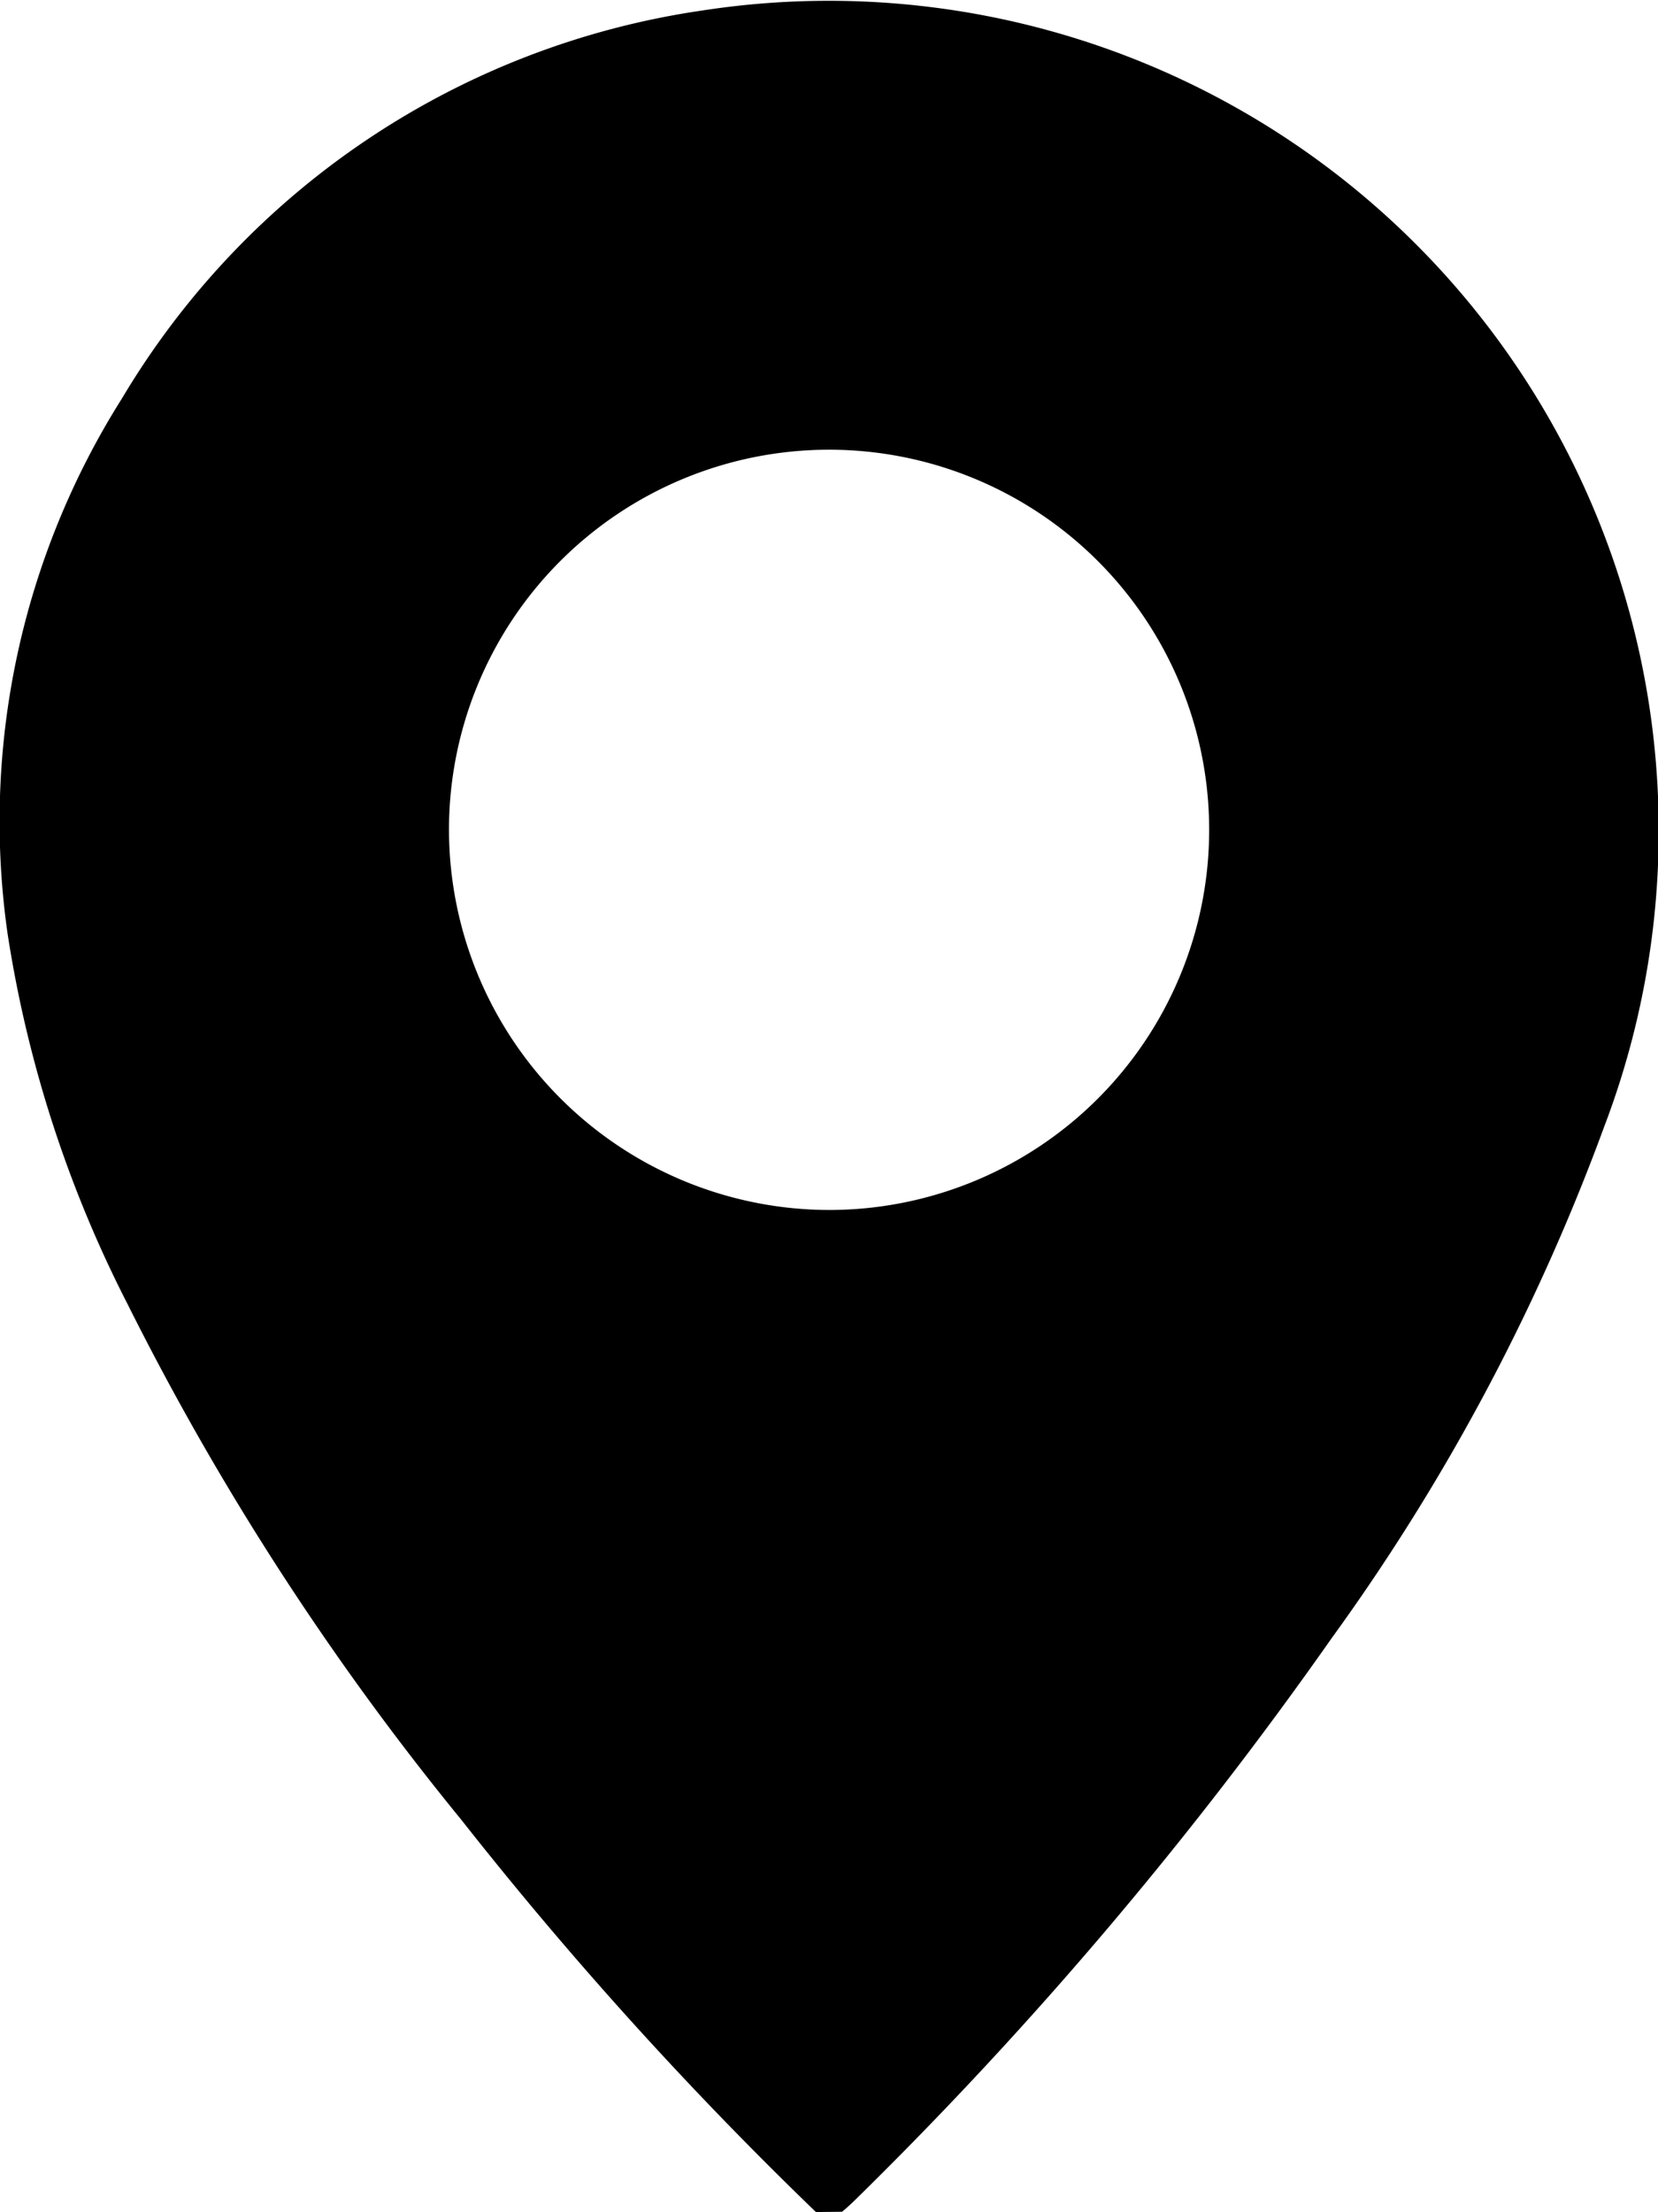 <svg xmlns="http://www.w3.org/2000/svg" xmlns:xlink="http://www.w3.org/1999/xlink" width="11.987" height="15.991" viewBox="0 0 11.987 15.991"><defs><clipPath id="a"><rect width="11.987" height="15.991"/></clipPath></defs><g clip-path="url(#a)"><path d="M5.9,15.991A28.019,28.019,0,0,1,3.34,13.16,20.085,20.085,0,0,1,.921,9.423,8.811,8.811,0,0,1,.056,6.751,5.727,5.727,0,0,1,.883,2.88,5.864,5.864,0,0,1,5.078.076,6,6,0,0,1,11.6,8.142a15.226,15.226,0,0,1-1.971,3.7,29.1,29.1,0,0,1-3.383,4c-.051.05-.1.1-.157.147ZM6,8.747A2.748,2.748,0,1,0,3.247,6,2.753,2.753,0,0,0,6,8.747" transform="translate(-0.001 0)"/></g></svg>